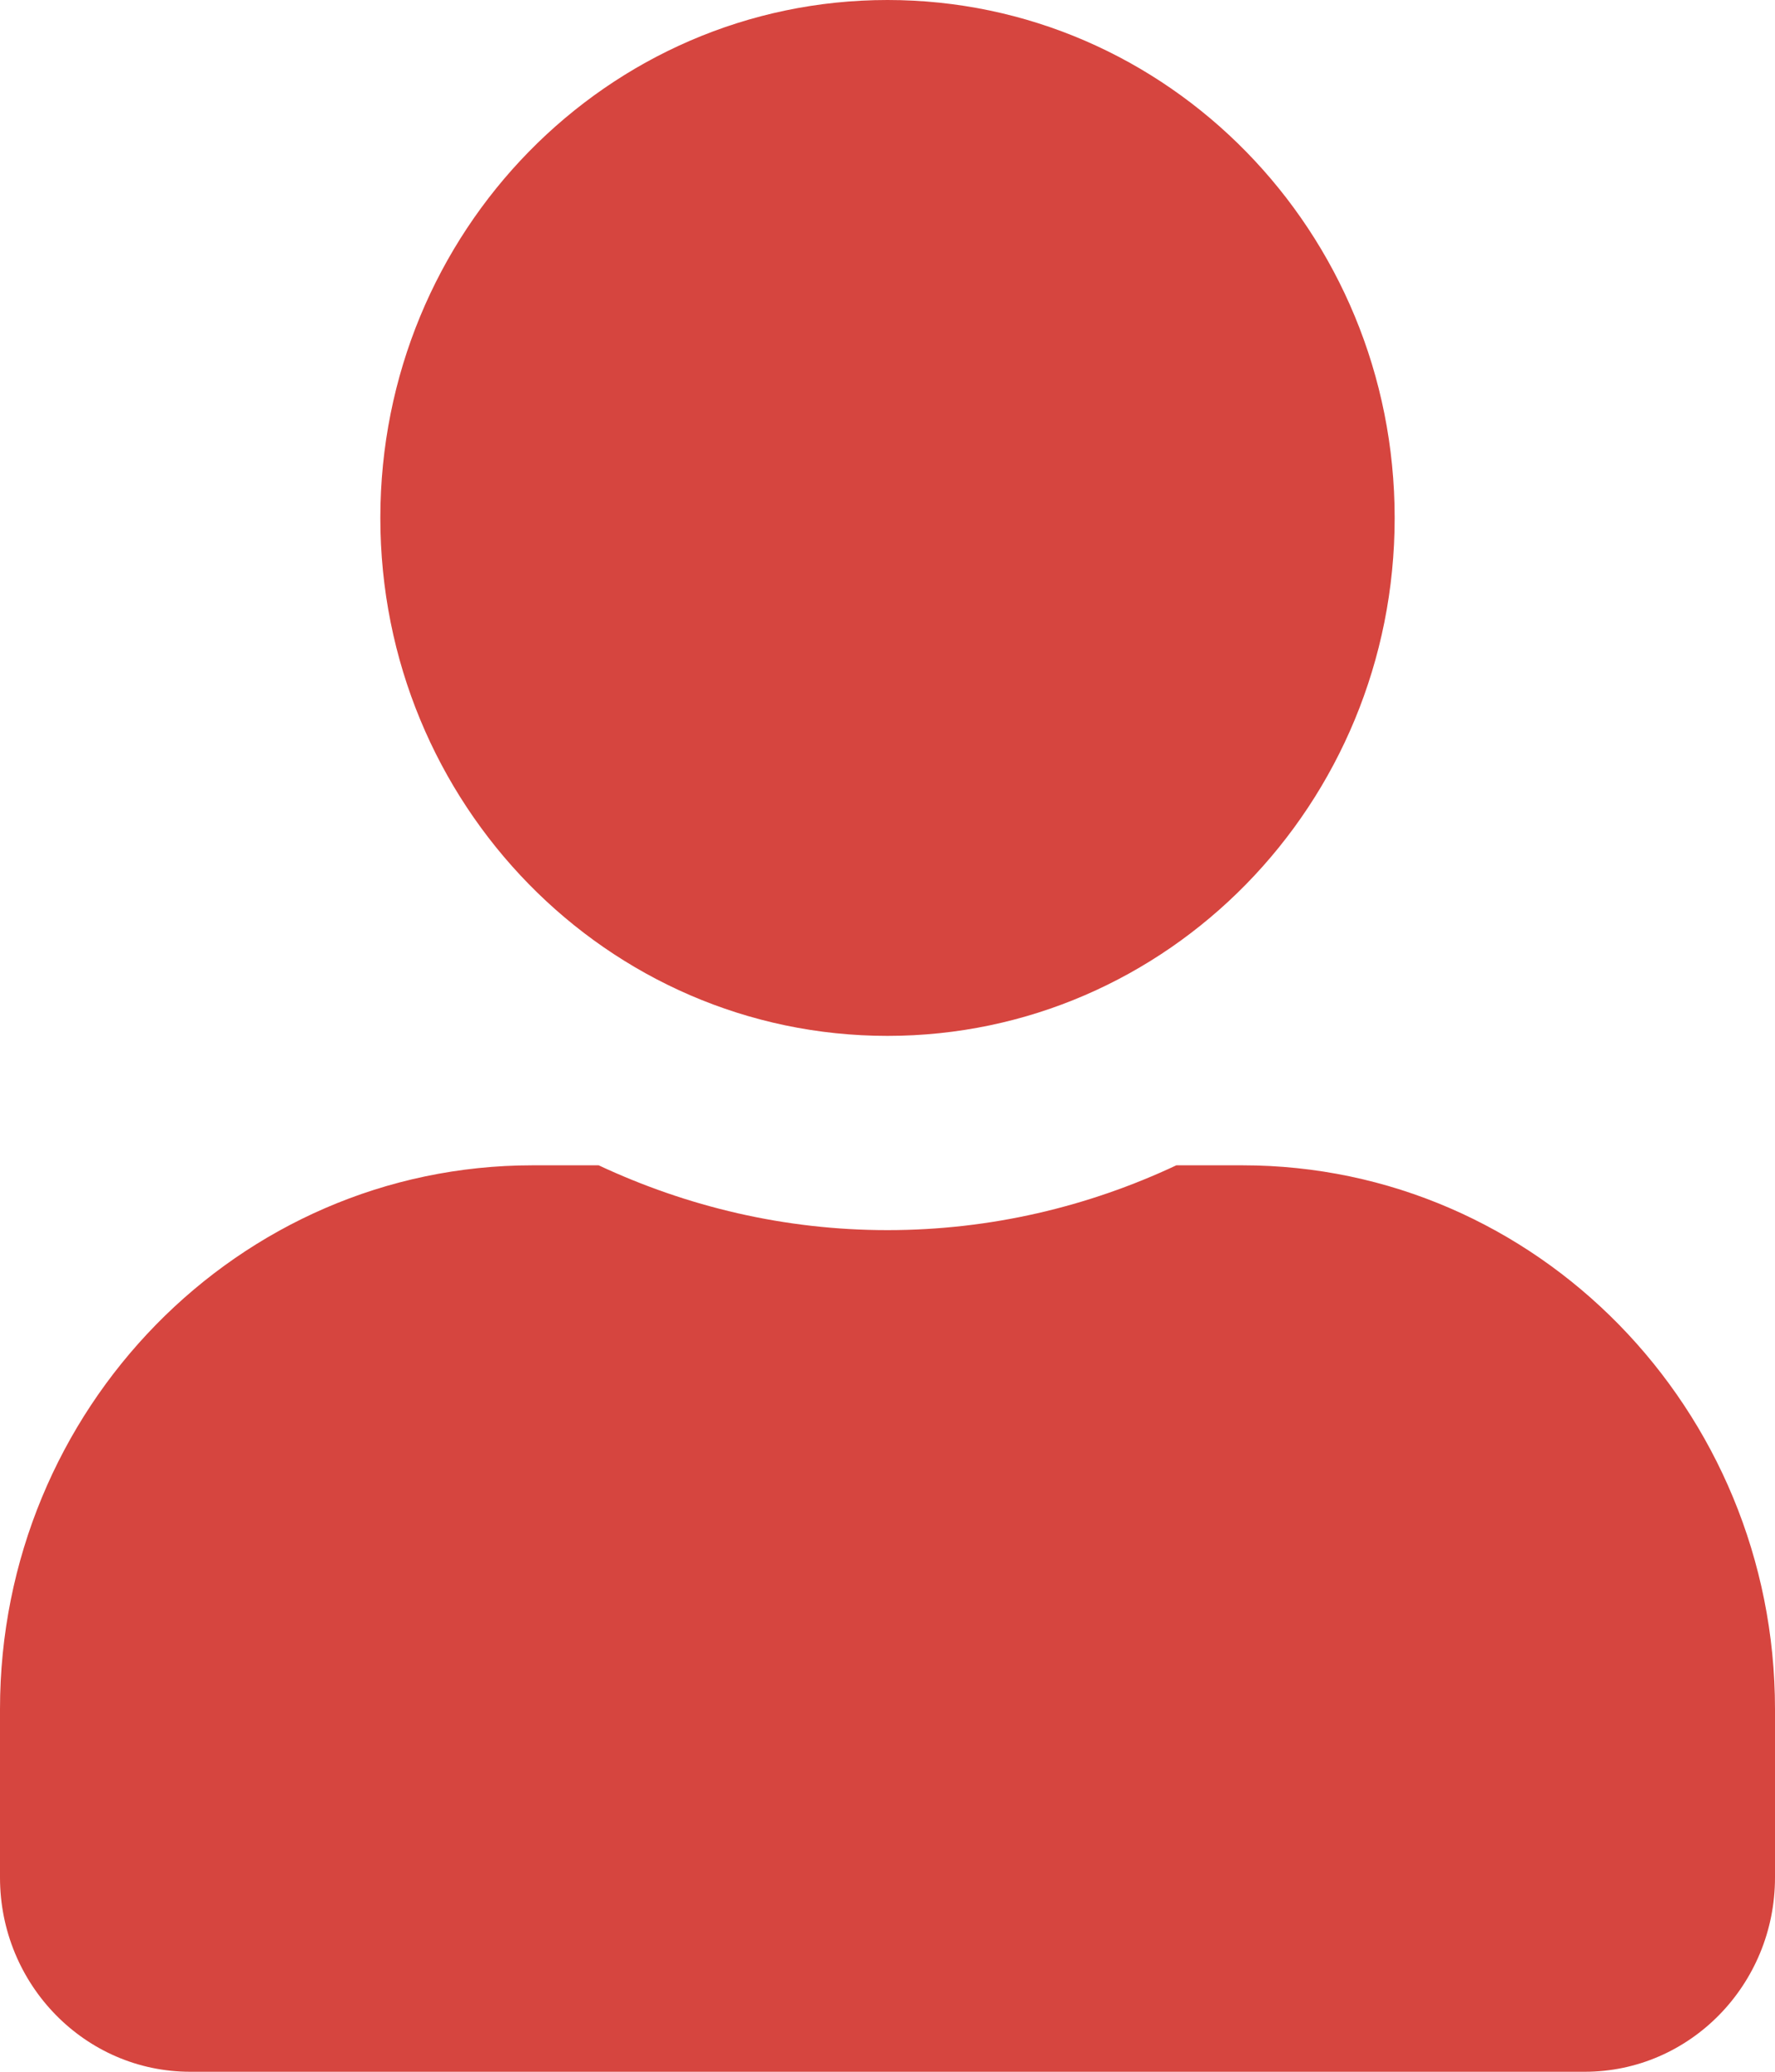 <svg width="18" height="21" viewBox="0 0 18 21" fill="none" xmlns="http://www.w3.org/2000/svg">
<path d="M9 10.5C11.841 10.5 14.143 8.15 14.143 5.25C14.143 2.35 11.841 0 9 0C6.159 0 3.857 2.35 3.857 5.25C3.857 8.15 6.159 10.5 9 10.5ZM12.6 11.812H11.929C11.037 12.231 10.045 12.469 9 12.469C7.955 12.469 6.967 12.231 6.071 11.812H5.4C2.419 11.812 0 14.282 0 17.325V19.031C0 20.118 0.864 21 1.929 21H16.071C17.136 21 18 20.118 18 19.031V17.325C18 14.282 15.581 11.812 12.6 11.812Z" fill="#D6453F"/>
</svg>
